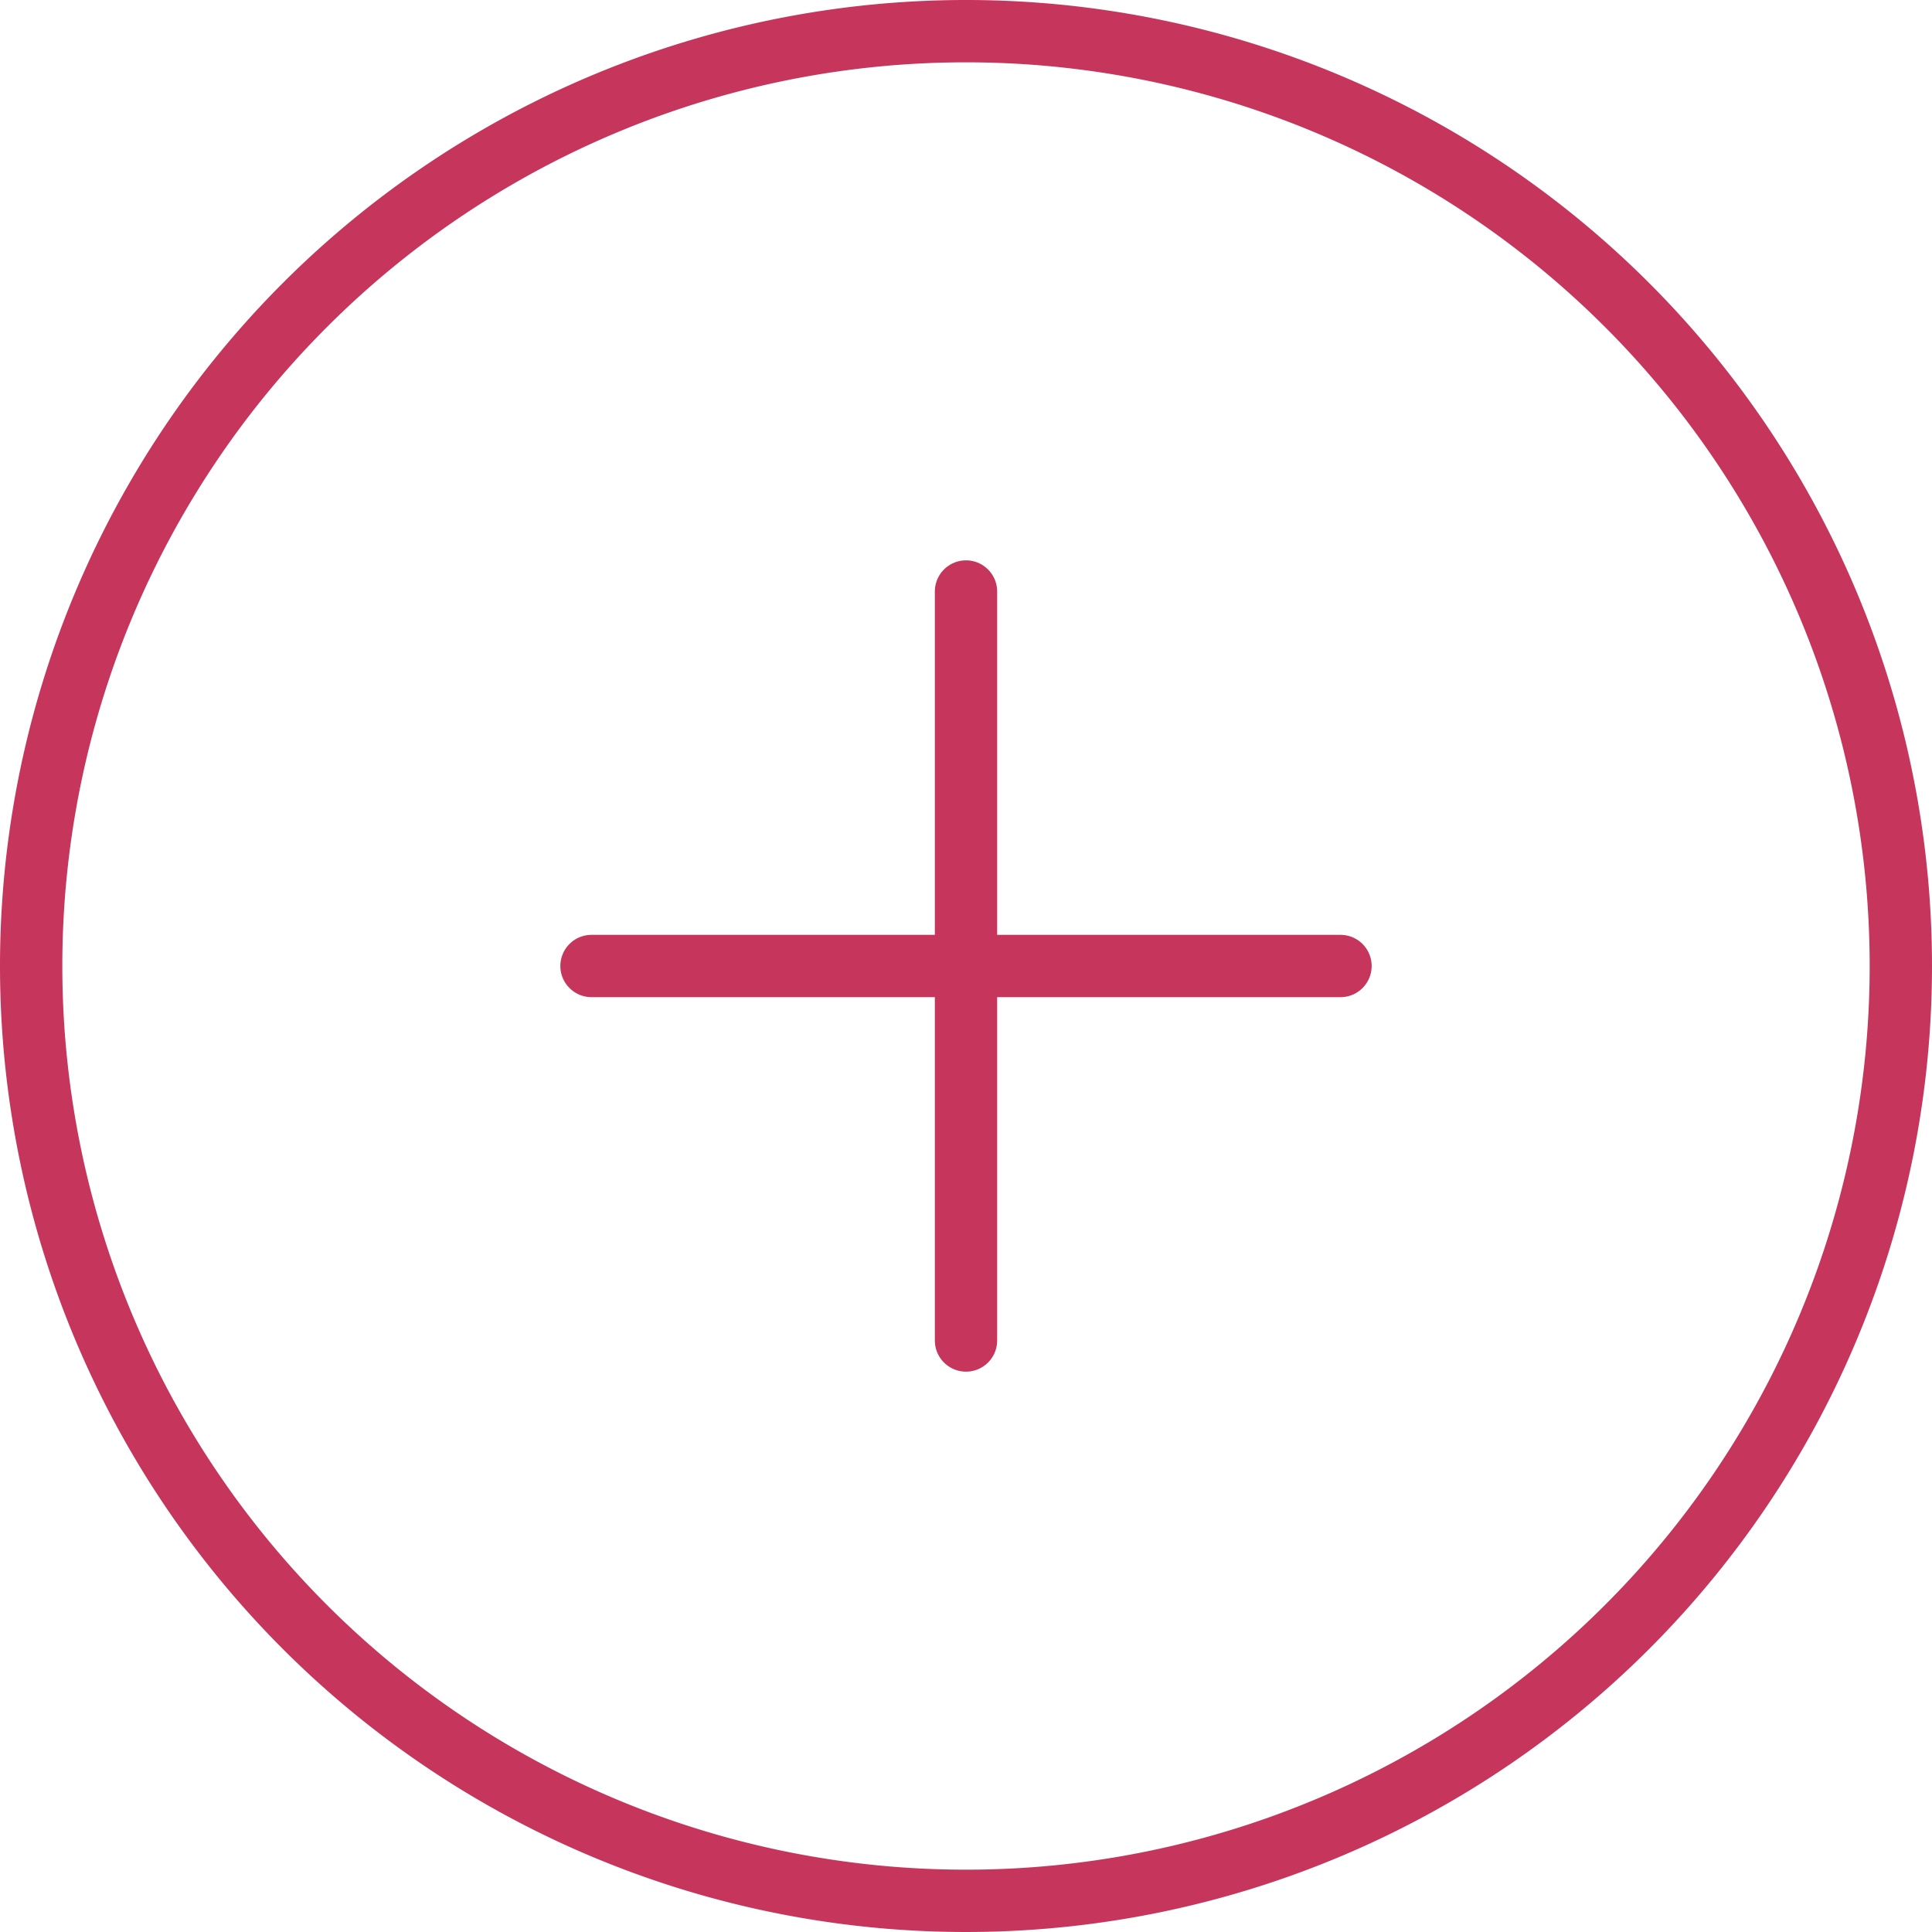 <svg xmlns="http://www.w3.org/2000/svg" width="31" height="31" viewBox="0 0 31 31">
  <g id="Icon_feather-arrow-down-circle" data-name="Icon feather-arrow-down-circle" transform="translate(0.5 30.5) rotate(-90)">
    <path id="Tracé_396" data-name="Tracé 396" d="M30,15A15,15,0,1,1,15,0,15,15,0,0,1,30,15Z" transform="translate(0 0)" fill="none" stroke="#c6355c" stroke-linecap="round" stroke-linejoin="round" stroke-width="1"/>
    <path id="Tracé_398" data-name="Tracé 398" d="M0,0V12.018" transform="translate(15 8.991)" fill="none" stroke="#c6355c" stroke-linecap="round" stroke-linejoin="round" stroke-width="1"/>
    <path id="Tracé_3486" data-name="Tracé 3486" d="M0,0V12.018" transform="translate(21.009 15) rotate(90)" fill="none" stroke="#c6355c" stroke-linecap="round" stroke-linejoin="round" stroke-width="1"/>
  </g>
</svg>
